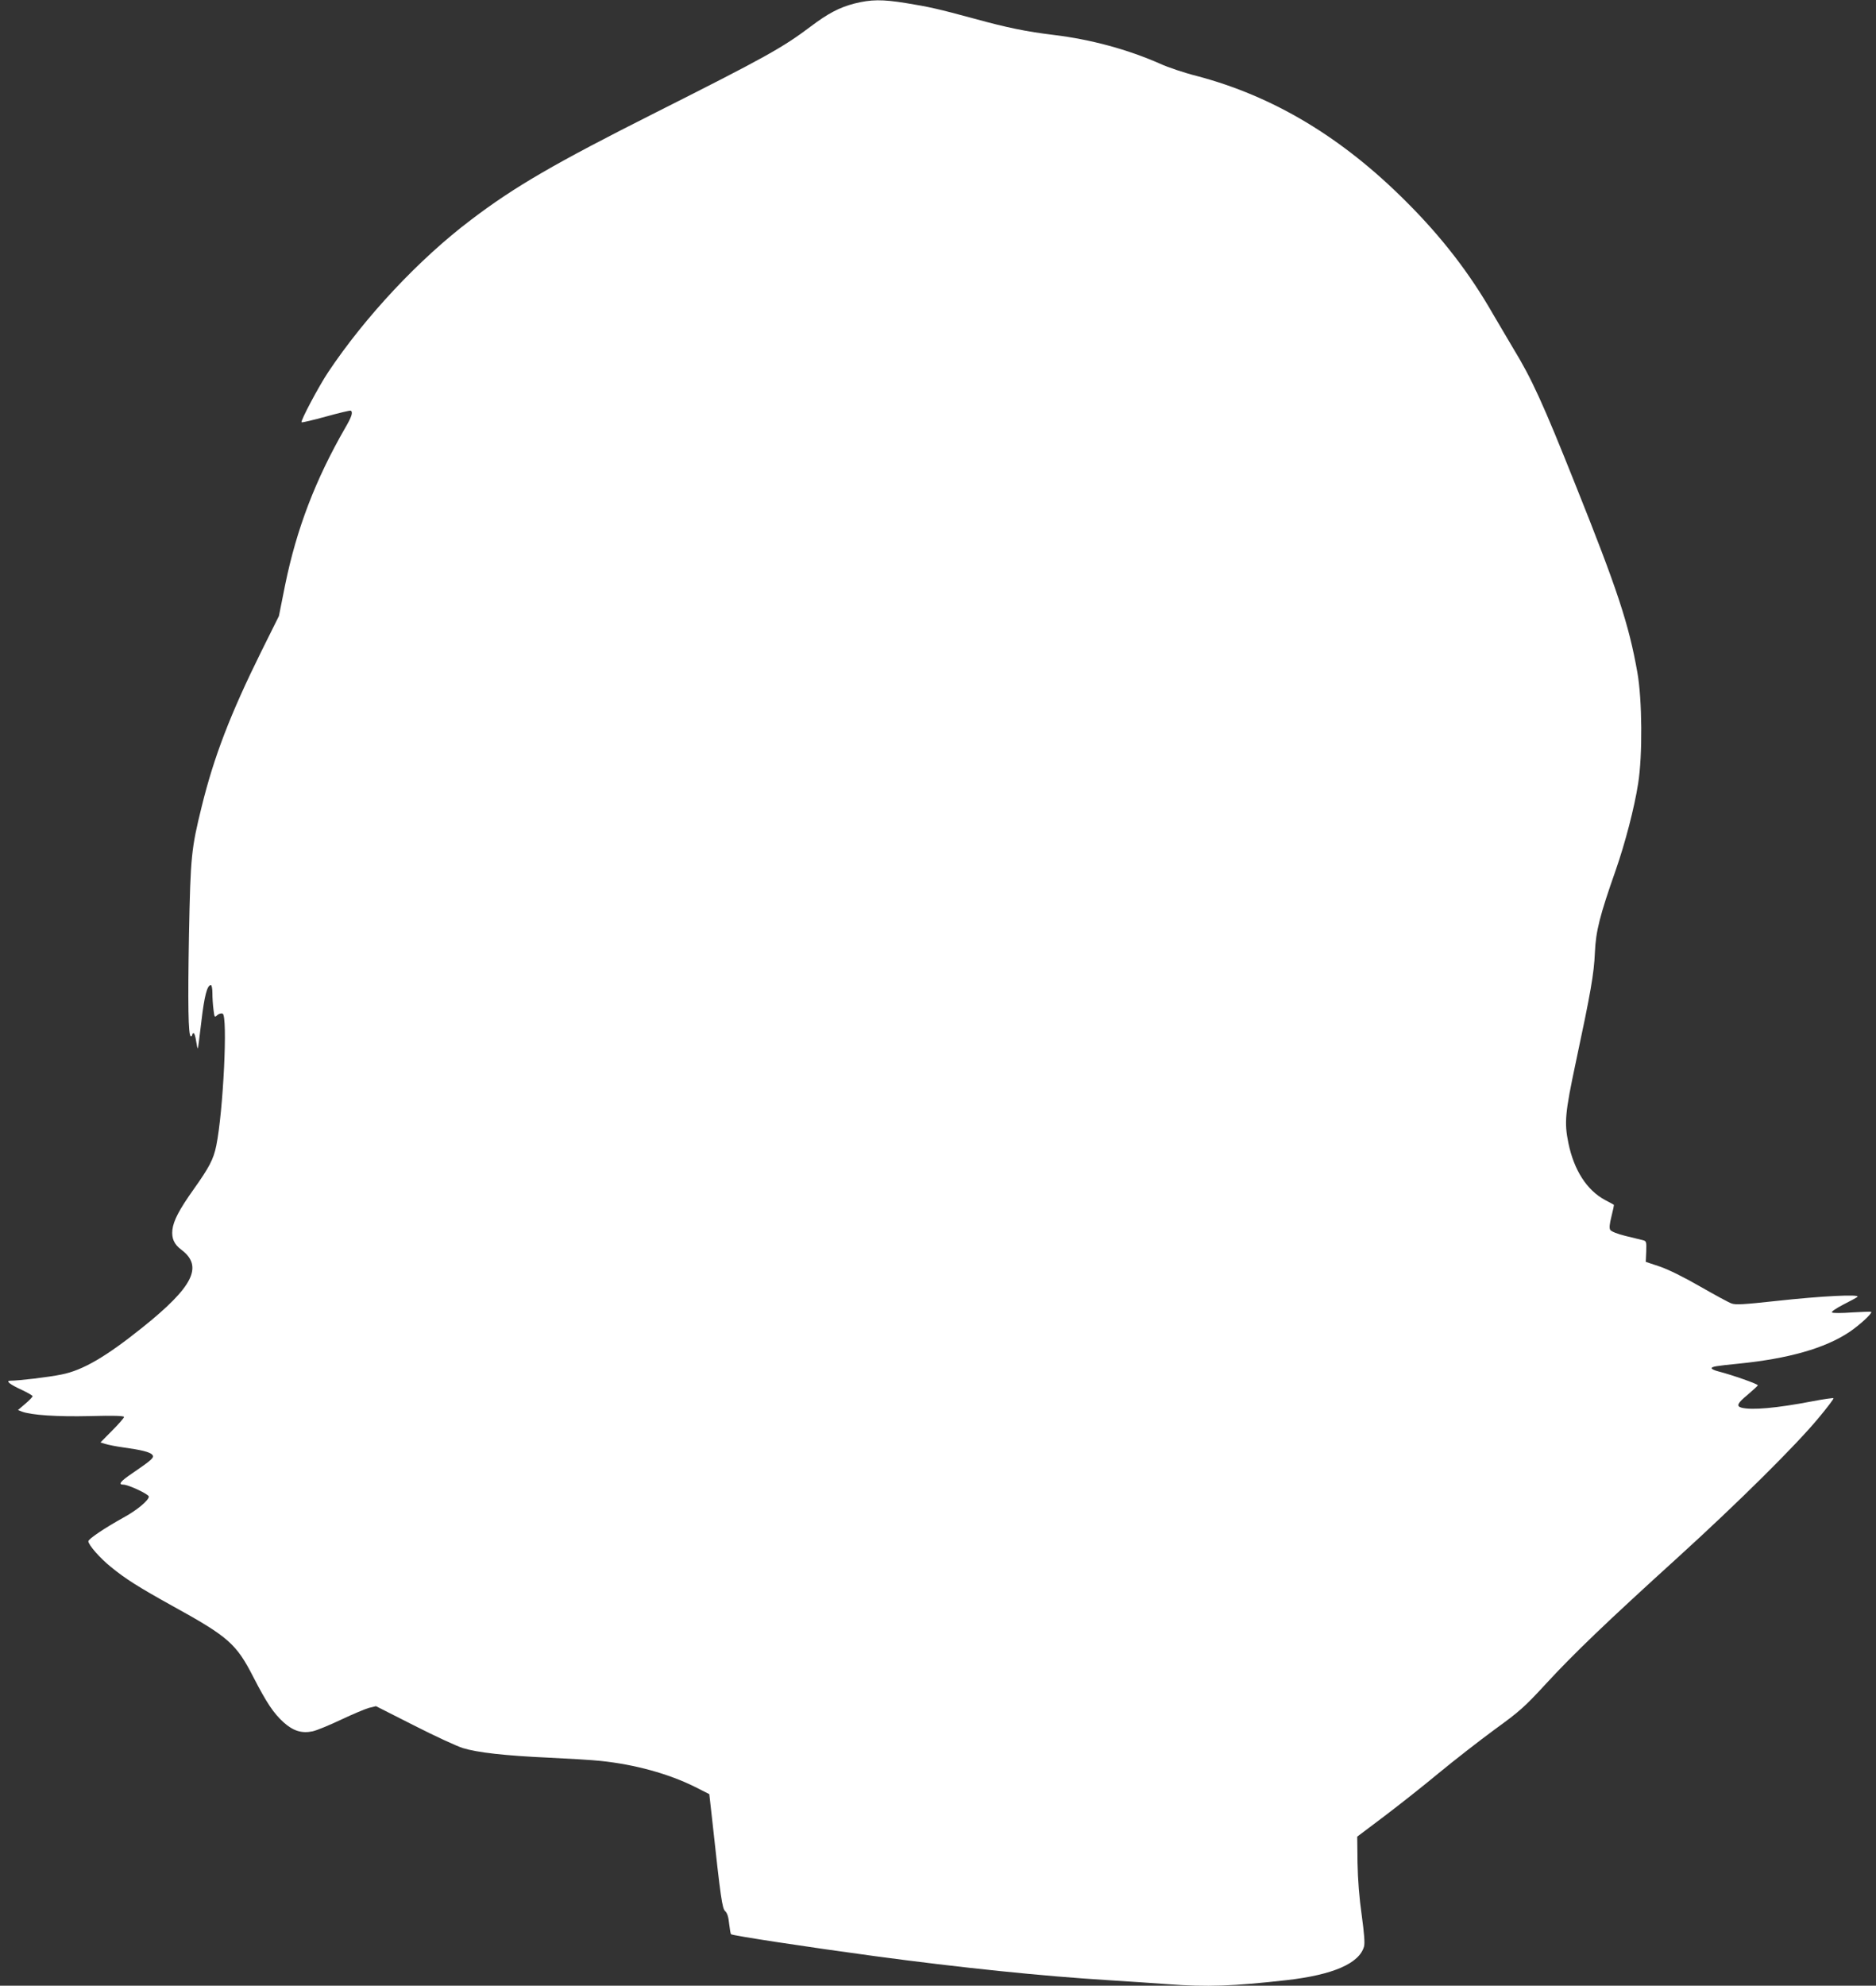 <?xml version="1.0" standalone="no"?>
<!DOCTYPE svg PUBLIC "-//W3C//DTD SVG 20010904//EN"
 "http://www.w3.org/TR/2001/REC-SVG-20010904/DTD/svg10.dtd">
<svg version="1.0" xmlns="http://www.w3.org/2000/svg"
 width="1210pt" height="1280pt" viewBox="0 0 1210 1280"
 preserveAspectRatio="xMidYMid meet">
<rect x="0" y="0" width="1210" height="1280" fill="#333333" stroke="none"/>
<g transform="translate(0,1280) scale(0.1,-0.1)"
fill="#ffffff" stroke="none">
<path d="M5510 12777 c-96 -25 -170 -64 -280 -147 -182 -137 -287 -196 -1000
-555 -652 -328 -912 -479 -1192 -692 -334 -252 -683 -625 -922 -983 -60 -90
-179 -314 -171 -322 3 -3 74 14 158 37 83 23 155 40 159 38 16 -9 7 -39 -36
-112 -192 -334 -313 -650 -387 -1012 l-40 -200 -113 -227 c-201 -406 -306
-680 -385 -1001 -67 -272 -72 -317 -82 -821 -8 -449 -5 -660 12 -660 5 0 9 5
9 10 0 6 4 10 9 10 5 0 12 -23 16 -51 4 -27 9 -49 11 -47 2 3 12 81 23 175 19
162 37 233 61 233 6 0 10 -24 10 -52 0 -29 3 -77 7 -106 6 -50 7 -52 24 -36
10 9 25 14 35 10 34 -13 4 -631 -41 -851 -18 -88 -45 -139 -145 -280 -94 -132
-131 -203 -138 -262 -6 -56 11 -94 58 -129 142 -107 77 -238 -250 -500 -237
-190 -386 -277 -523 -304 -81 -17 -276 -40 -330 -40 -33 0 -4 -24 73 -59 38
-18 70 -36 70 -41 0 -5 -21 -27 -47 -49 l-47 -40 25 -10 c61 -23 227 -34 440
-29 153 4 219 2 219 -6 0 -6 -34 -45 -76 -87 l-76 -77 33 -10 c19 -6 70 -16
114 -22 117 -16 172 -30 187 -47 15 -18 1 -31 -129 -120 -77 -52 -93 -73 -57
-73 32 0 164 -62 164 -77 0 -24 -78 -89 -163 -135 -121 -67 -227 -138 -227
-153 0 -23 74 -108 146 -166 93 -76 175 -128 393 -249 365 -201 415 -245 526
-462 85 -165 130 -232 194 -290 62 -56 118 -73 188 -58 27 6 109 40 183 75 74
35 155 69 180 76 l45 11 245 -124 c135 -69 277 -134 315 -146 94 -29 271 -49
555 -62 129 -6 280 -15 335 -21 220 -23 436 -82 607 -167 l93 -47 18 -160 c56
-516 65 -577 85 -595 13 -12 21 -38 25 -81 4 -34 9 -64 12 -67 9 -9 496 -83
925 -141 558 -75 1082 -129 1505 -155 138 -9 311 -20 386 -26 256 -19 421 -13
768 26 299 34 469 108 499 217 6 22 1 84 -15 202 -16 112 -25 227 -27 338 l-2
168 170 128 c94 71 254 197 355 281 102 84 265 211 362 282 160 116 192 144
331 295 179 194 385 392 848 812 393 357 765 726 909 900 56 67 100 125 97
128 -2 3 -65 -6 -138 -20 -229 -44 -389 -58 -455 -41 -36 10 -27 29 40 84 34
29 63 56 65 60 3 8 -165 67 -255 90 -24 6 -43 15 -43 20 0 11 26 15 175 30
320 32 556 99 712 203 66 44 151 122 142 131 -2 2 -58 0 -124 -4 -67 -5 -124
-5 -129 0 -5 5 26 26 70 49 44 22 86 45 94 51 24 19 -233 6 -523 -26 -212 -23
-263 -26 -289 -16 -18 6 -109 56 -202 109 -104 60 -205 110 -261 129 l-90 30
3 67 c2 63 1 67 -22 73 -13 3 -63 15 -111 27 -54 13 -92 29 -99 39 -7 12 -5
36 8 88 10 39 17 72 15 74 -2 2 -28 16 -57 31 -117 63 -200 192 -236 367 -27
132 -22 192 48 521 96 450 117 569 123 707 6 138 31 237 134 530 61 175 121
404 145 560 29 180 26 542 -5 715 -55 311 -128 533 -401 1214 -207 519 -281
681 -399 874 -37 62 -96 162 -131 222 -149 261 -331 497 -560 725 -414 415
-857 680 -1350 810 -80 20 -187 56 -237 79 -211 93 -448 157 -688 186 -173 21
-298 46 -512 105 -229 62 -290 76 -439 100 -154 25 -226 24 -334 -3z"/>
</g>
</svg>
